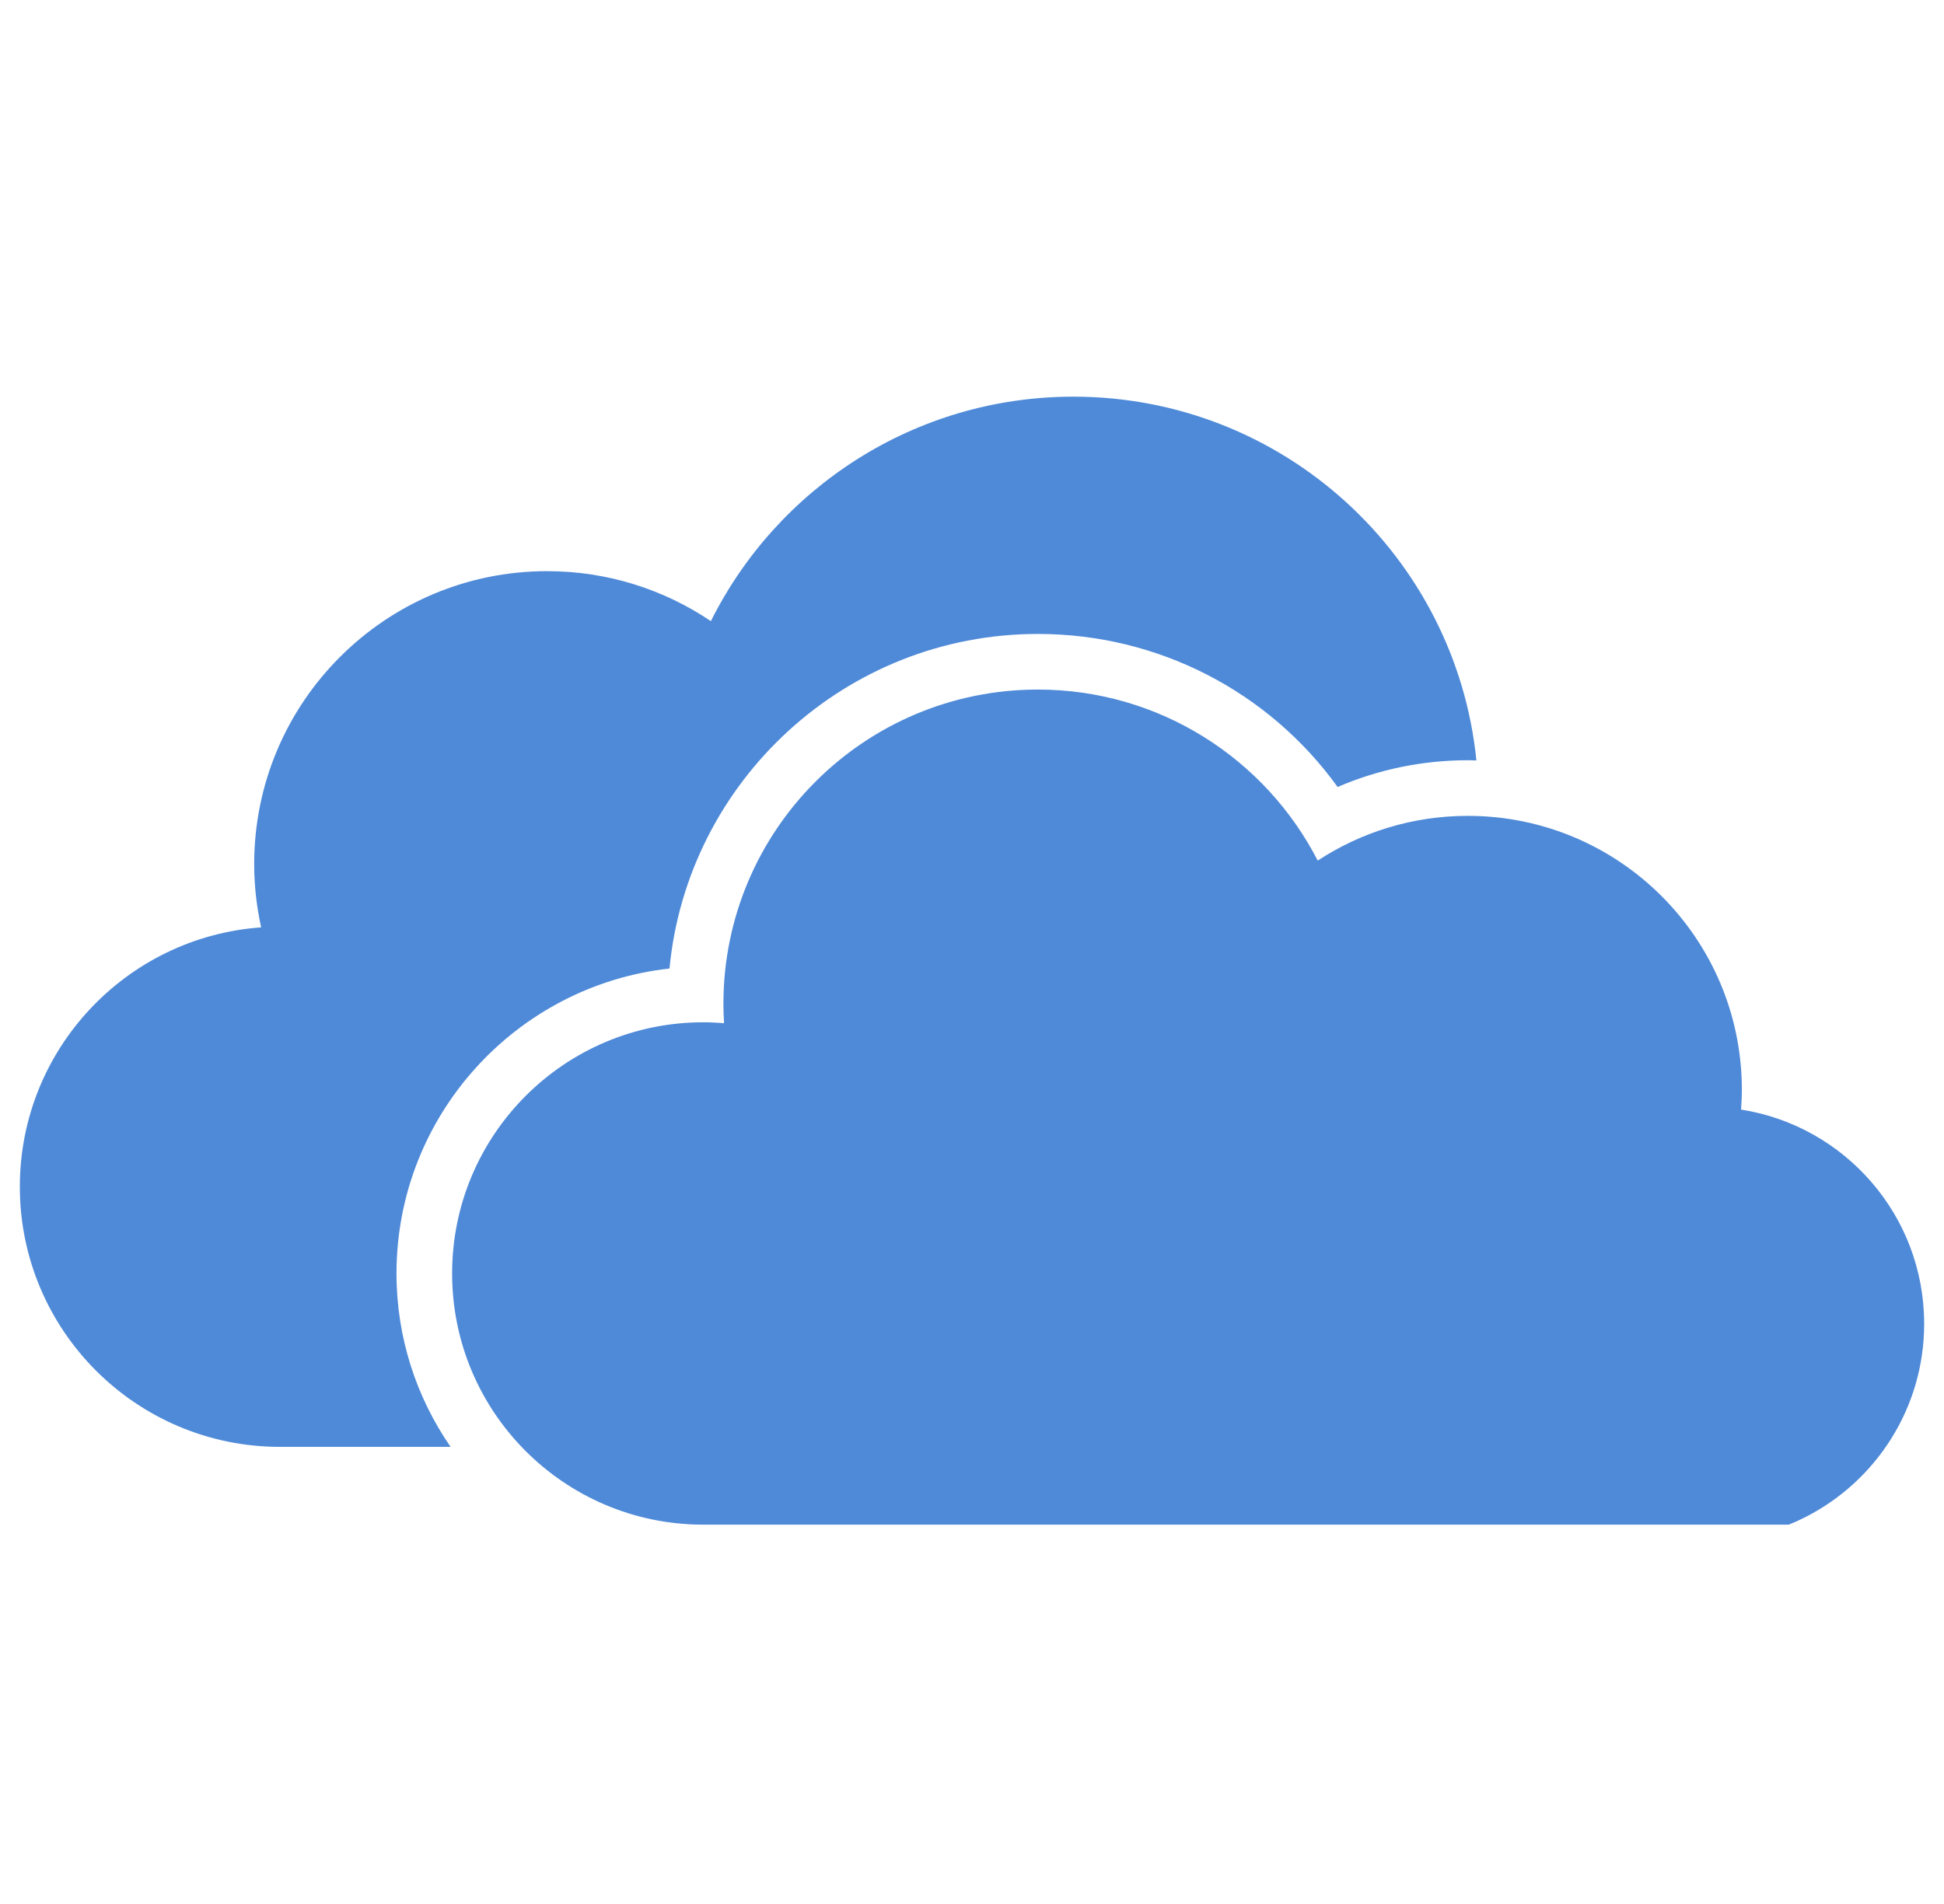 <?xml version="1.0" encoding="UTF-8"?> <svg xmlns="http://www.w3.org/2000/svg" width="49" height="48" viewBox="0 0 49 48" fill="none"><g clip-path="url(#clip0_36_1357)"><path fill-rule="evenodd" clip-rule="evenodd" d="M43.885 27.973C46.499 28.382 48.5 30.643 48.5 33.373C48.5 35.505 47.278 37.35 45.498 38.251C45.364 38.319 45.228 38.381 45.088 38.437H17.688C14.21 38.416 11.396 35.589 11.396 32.105C11.396 28.607 14.231 25.772 17.728 25.772C17.904 25.772 18.078 25.781 18.25 25.795C18.241 25.634 18.234 25.473 18.234 25.31C18.234 20.932 21.783 17.384 26.16 17.384C29.235 17.384 31.9 19.137 33.214 21.696C34.3 20.984 35.6 20.568 36.997 20.568C40.812 20.568 43.905 23.66 43.905 27.475C43.905 27.643 43.896 27.809 43.885 27.973ZM16.875 24.417C13.01 24.843 9.994 28.128 9.994 32.105C9.994 33.724 10.498 35.23 11.357 36.476H7.058C3.436 36.476 0.5 33.54 0.5 29.918C0.5 26.456 3.183 23.623 6.582 23.379C6.469 22.865 6.407 22.331 6.407 21.783C6.407 17.705 9.713 14.399 13.791 14.399C15.319 14.399 16.74 14.864 17.918 15.659C19.591 12.305 23.054 10 27.057 10C32.345 10 36.694 14.02 37.214 19.171C37.141 19.169 37.069 19.166 36.997 19.166C35.86 19.166 34.746 19.396 33.716 19.84C31.977 17.431 29.192 15.982 26.16 15.982C21.318 15.982 17.326 19.691 16.875 24.417Z" fill="#4F8AD8"></path></g><defs><clipPath id="clip0_36_1357"><rect width="48" height="48" fill="white" transform="translate(0.5)"></rect></clipPath></defs></svg> 